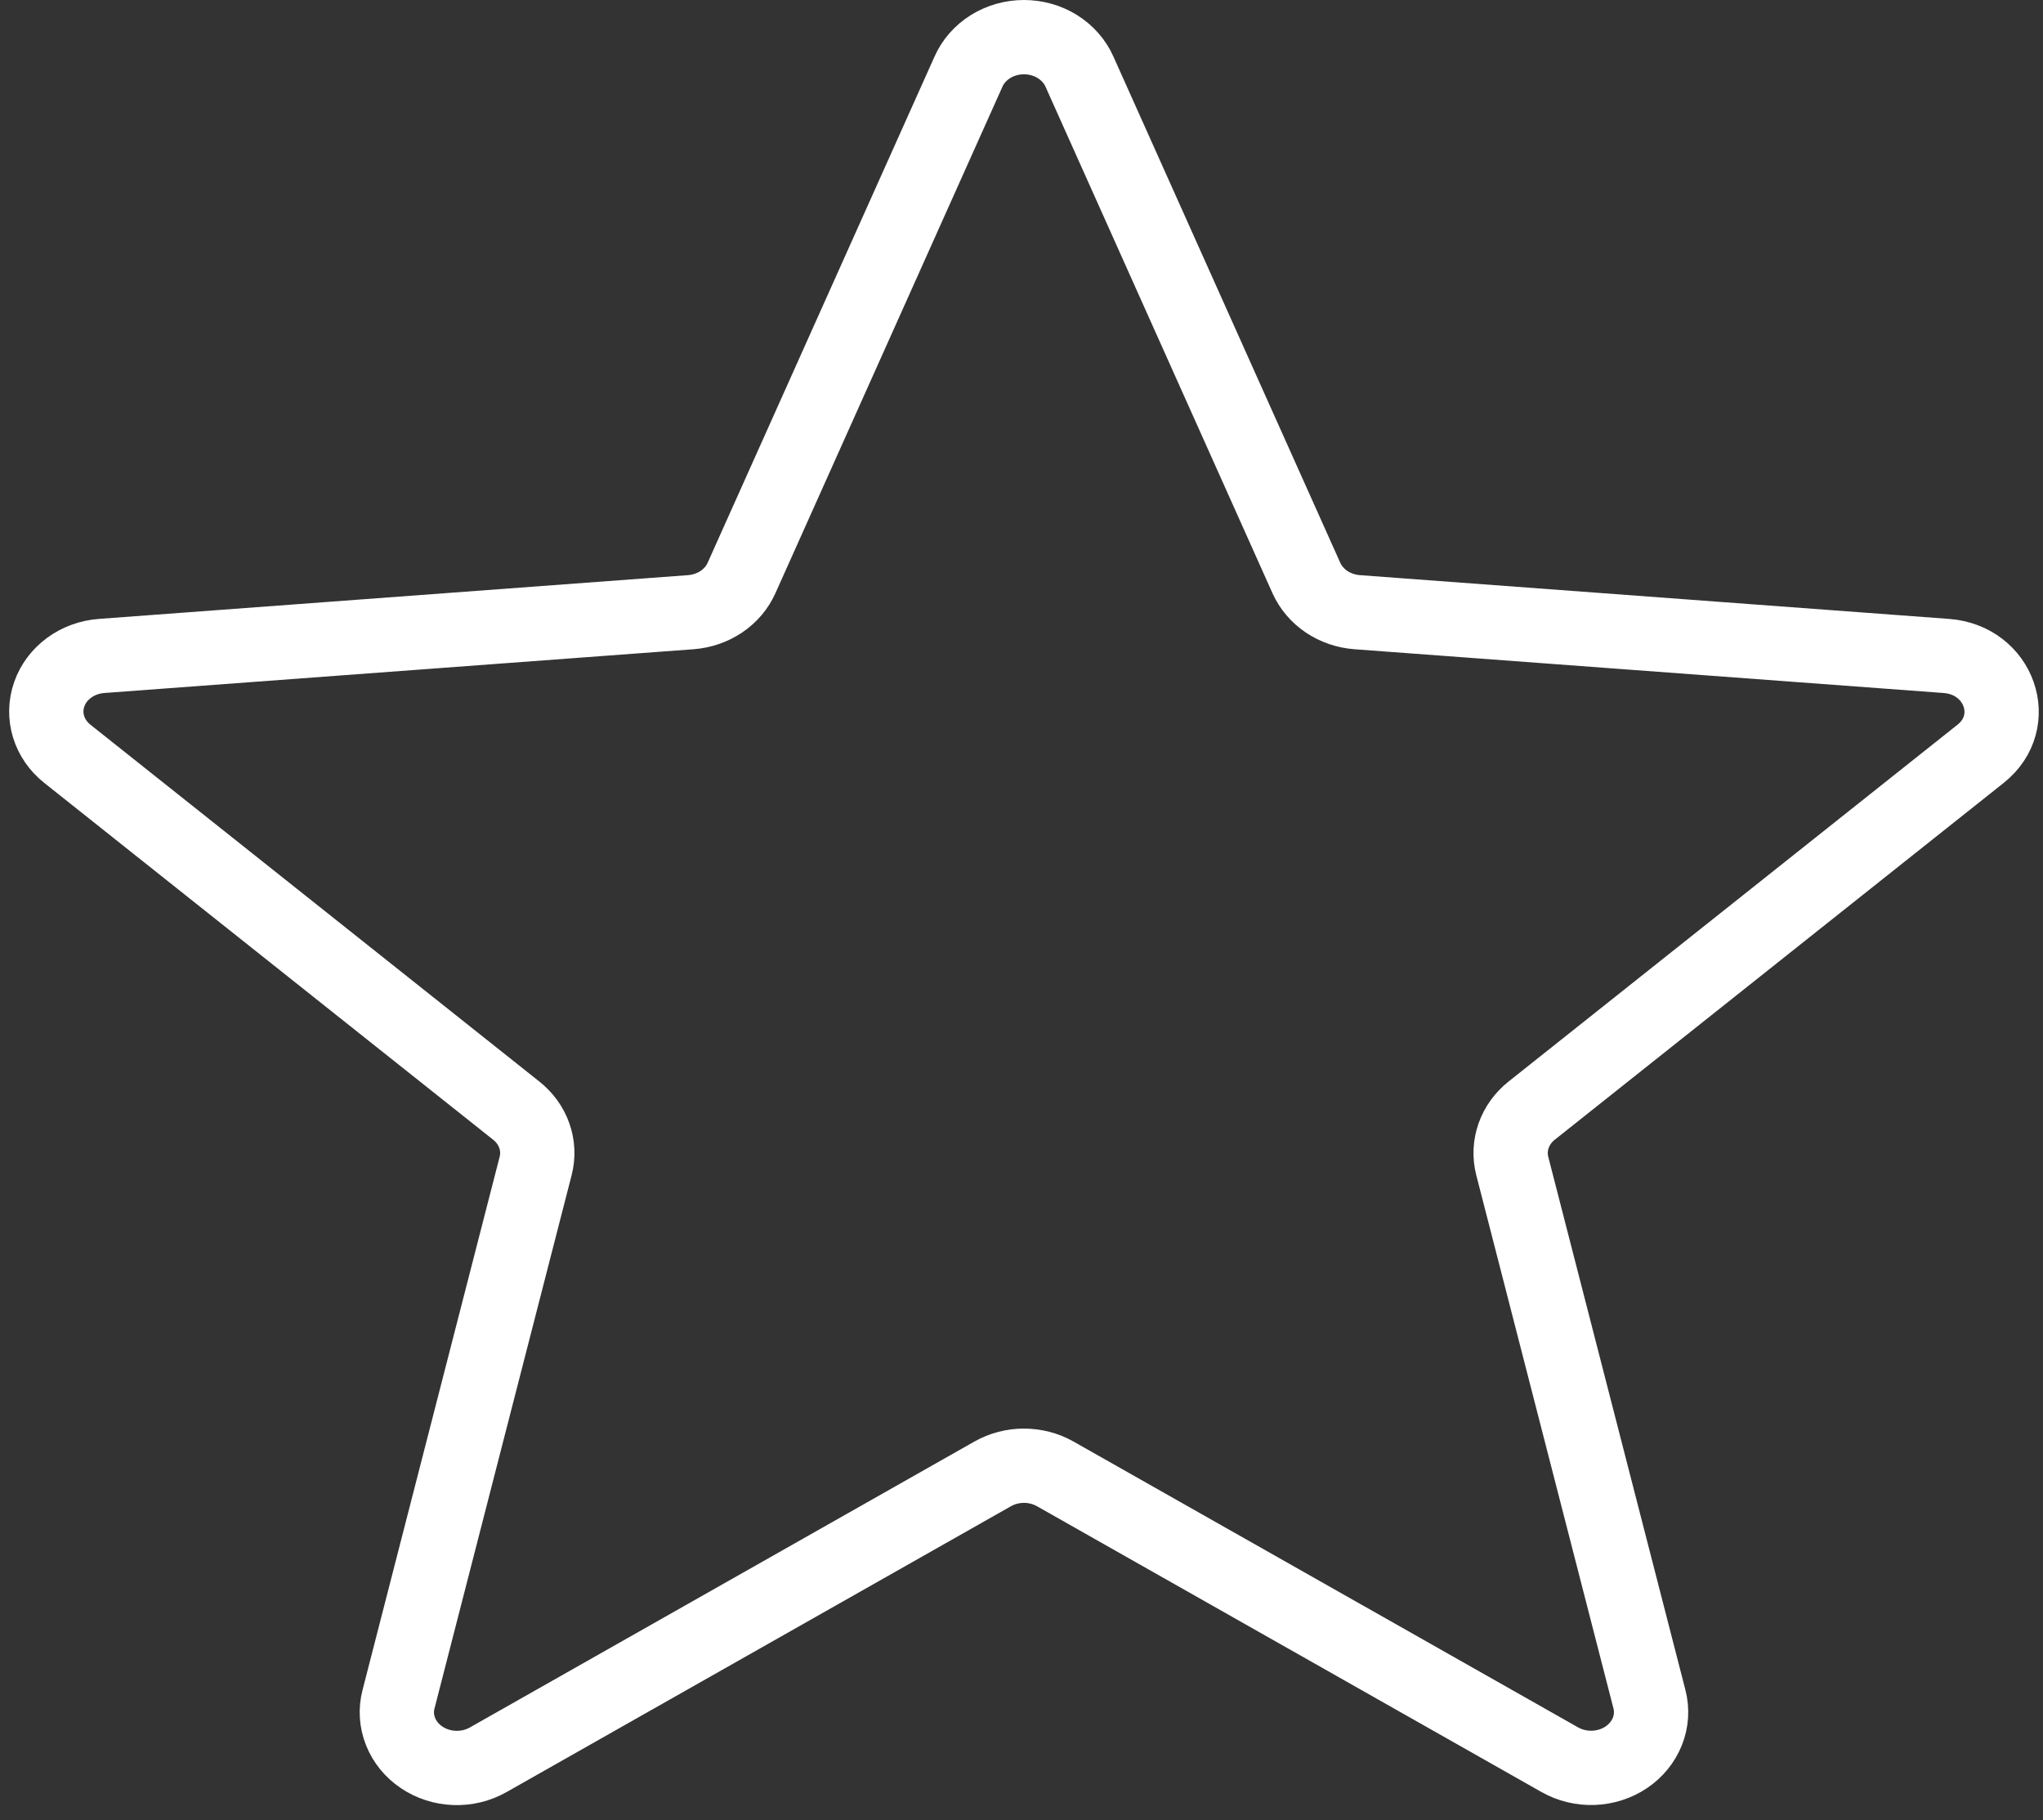 <svg viewBox="0 0 55 49" fill="none" xmlns="http://www.w3.org/2000/svg">
    <rect x="0" y="0" width="55" height="49" fill="#333333" stroke="none"/>
    <path d="M26.072 1.93C26.193 1.655 26.4 1.42 26.666 1.254C26.933 1.088 27.246 1 27.566 1C27.887 1 28.2 1.088 28.466 1.254C28.732 1.42 28.939 1.655 29.061 1.93L35.169 15.559C35.284 15.815 35.472 16.035 35.712 16.198C35.953 16.36 36.238 16.457 36.535 16.48L52.396 17.658C53.83 17.765 54.411 19.426 53.319 20.293L41.234 29.898C41.009 30.077 40.84 30.311 40.748 30.573C40.656 30.835 40.643 31.115 40.711 31.384L44.405 45.743C44.479 46.032 44.46 46.334 44.349 46.611C44.238 46.889 44.041 47.131 43.783 47.305C43.525 47.479 43.216 47.578 42.897 47.59C42.578 47.601 42.263 47.525 41.99 47.37L28.409 39.677C28.155 39.533 27.863 39.457 27.566 39.457C27.269 39.457 26.978 39.533 26.724 39.677L13.142 47.373C12.87 47.528 12.554 47.604 12.235 47.592C11.916 47.581 11.608 47.481 11.35 47.307C11.091 47.133 10.894 46.892 10.784 46.614C10.673 46.336 10.653 46.034 10.728 45.746L14.421 31.384C14.49 31.115 14.477 30.835 14.385 30.573C14.293 30.311 14.124 30.077 13.898 29.898L1.814 20.293C1.571 20.1 1.394 19.845 1.307 19.56C1.22 19.274 1.227 18.971 1.326 18.689C1.424 18.407 1.611 18.159 1.862 17.975C2.114 17.791 2.418 17.681 2.737 17.658L18.598 16.48C18.895 16.457 19.179 16.36 19.42 16.198C19.661 16.035 19.849 15.815 19.963 15.559L26.072 1.93Z" stroke="white" stroke-width="2" stroke-linecap="round" stroke-linejoin="round"/>
</svg>
